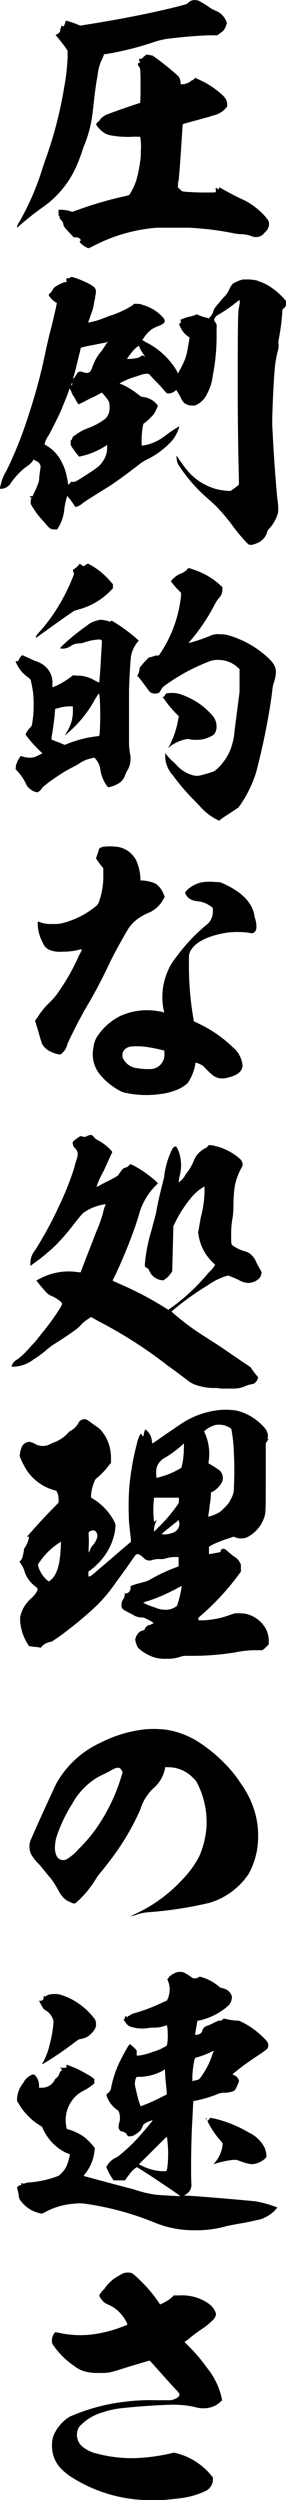 <svg xmlns="http://www.w3.org/2000/svg" viewBox="0 0 43.96 383.62"><g id="レイヤー_2" data-name="レイヤー 2"><g id="_02_土産" data-name="★02_土産"><path d="M30.87.29C31,.38,31.54.65,32,1s1,.59,1.22.68a2.83,2.83,0,0,1,1.53,1.53l.13.31-.09.27a2.51,2.51,0,0,1-.54,1,5.78,5.78,0,0,1-.49.36l-.36.27-1.4,0c-2.16.09-4.09.27-5.89.49a11,11,0,0,0-2.43.54,46.9,46.9,0,0,1-6.89,1.76c-.4.09-.76.09-.81.13s0,.18-.13.36a2.66,2.66,0,0,1-.27.59A7.71,7.71,0,0,0,15,11.54c-.27,1.57-.36,2.16-.59,4.23-.09.81-.18,1.62-.22,1.89a19.2,19.2,0,0,1-1.31,4.81c-.13.36-.27.77-.31.9a21.16,21.16,0,0,1-.86,2.21,15,15,0,0,1-5,6.12,43.36,43.36,0,0,0-3.46,2.7l-.63.54v-.18A2.29,2.29,0,0,1,3,34a40.77,40.77,0,0,0,3.51-8.1c.09-.32.5-1.49.77-2.25A62.77,62.77,0,0,0,9.9,13.2a31.31,31.31,0,0,0,.49-4.41l0-1-.36-.54c-.41-.58-1-1.3-1.31-1.66l-.18-.23.27-.13c.36-.23.45-.36.45-.63a1.47,1.47,0,0,1,.14-.45l.09-.23L9.67,4l.09.09L9.81,4A2.26,2.26,0,0,0,10,3.53c.09-.18.09-.32.13-.36A11.86,11.86,0,0,1,12,3.8l.36.13,1.12-.18C18.54,2.94,23.4,2,27.63.92c1-.27,1.12-.32,1.26-.45a1.53,1.53,0,0,1,.63-.41A1.71,1.71,0,0,1,30.87.29Zm-8.15,8.1a5.84,5.84,0,0,0,.72.13,38.61,38.61,0,0,1,4,3.2,2,2,0,0,1,.32.9v.31h.22a2.2,2.2,0,0,0,1.31-.45.56.56,0,0,1,.31-.18c.09,0,.18-.13.27-.22l.14-.14.36.18A13.12,13.12,0,0,1,34.2,14.6a2.45,2.45,0,0,1,.54.67,1.62,1.62,0,0,1,.18.72v.36l-.23.27a3.54,3.54,0,0,1-1.84,1.08c-.23.05-.54.18-.72.23L30,18.51c-1,.27-1.84.5-1.89.54s-.13,1.67-.27,3.69c-.31,4.55-.36,4.77-.4,5a2.39,2.39,0,0,0-.09.63v.4l.31.27.32.32.72.09c.4,0,1.44.09,2.52.09,1.75,0,1.89,0,1.93-.09s.05-.27,0-.45,0-.14.09-.14a.27.27,0,0,1,.23.14c.09.13.09.13.18-.09l.09-.18.13.09c.36.22,2,1.12,3.06,1.62a10.67,10.67,0,0,1,3.92,2.88c.45.54.54.72.49,1.21a1.75,1.75,0,0,1-.67,1.17,1.63,1.63,0,0,1-2,.54,4.84,4.84,0,0,0-1.71-.31,7.74,7.74,0,0,1-1.26-.18,46.38,46.38,0,0,0-6.7-.81c-1.13,0-3.92,0-4.86,0a25.35,25.35,0,0,0-9.86,2.84l-.63.31L13.36,38a3.31,3.31,0,0,1-1-.72l-.13-.18.09-.14.13-.09-.13-.18a.79.79,0,0,0-.72-.27l-.27,0-.45-.5c-1-1-1.13-1.26-1.13-1.44a1.17,1.17,0,0,0-.4-.76c-.18-.18-.18-.18-.18-.41A.34.34,0,0,0,9,33.05C9,33,9,32.91,9,32.82s.05-.09,0-.18A.72.72,0,0,1,9,32.37v-.18h.41a4.93,4.93,0,0,1,1.44.23l.27.09,1.39-.5a57.45,57.45,0,0,1,6.39-1.84c.45-.09.9-.23.95-.23a9.31,9.31,0,0,0,1.12-2.34A19.68,19.68,0,0,0,21.51,25a8.43,8.43,0,0,0,.13-1.76A8.64,8.64,0,0,0,21.55,21a9.84,9.84,0,0,0-1.44,0,14.77,14.77,0,0,1-3.1-.23,3.5,3.5,0,0,1-.72-.22,4.22,4.22,0,0,1-1.4-1.26l-.13-.23.13-.18a2.38,2.38,0,0,1,.32-.31c.13-.09.18-.18.18-.23s.31-.36.49-.45a.88.88,0,0,0,.23-.18c.13-.09,1.84-.72,4.23-1.53l1.21-.4.05-1.22V11.9c-.05-1.44-.05-1.44-.14-1.53a1.22,1.22,0,0,1-.27-.5c0-.09,0-.13.18-.22l.18-.09-.09-.14a.72.72,0,0,1-.09-.27c0-.13.05-.13.14-.13s.13,0,.18,0,.13,0,.31-.22a3.12,3.12,0,0,1,.5-.41A.53.53,0,0,1,22.72,8.39Z"/><path d="M11,42.48a10.91,10.91,0,0,1,1.84.67,7,7,0,0,1,1.62.9c.32.36.36.63.18,1.4,0,.27-.13.76-.18,1A6.81,6.81,0,0,1,14,48.19c-.22.68-.45,1.26-.45,1.31a11.41,11.41,0,0,0,2.39-.68c.31-.13.9-.36,1.21-.45a14,14,0,0,0,3.29-1.57l.13-.18.41,0a2.35,2.35,0,0,1,1,.18,6.48,6.48,0,0,1,2.79,1.62c.54.54.59.68.54.9s-.18.41-1,.72a9.81,9.81,0,0,0-.94.45A5.48,5.48,0,0,0,22,52l-.14.18.63.36a11.53,11.53,0,0,1,4.46,4l.36.63,0,.14.09-.09a20.36,20.36,0,0,0,1-2,10.69,10.69,0,0,0,.36-1.21c.13-.72.4-2.25.36-2.25a1.77,1.77,0,0,0-.23-.14,3.81,3.81,0,0,1-.85-.85,6.8,6.8,0,0,1-.5-1c0-.09,0-.13.05-.13s.13,0,.18-.14a.41.41,0,0,0,0-.31s-.09-.09,0-.14a6.73,6.73,0,0,1,1.49-.49,3.53,3.53,0,0,0,.76-.23.34.34,0,0,1,.45,0,8.46,8.46,0,0,0,1.4.45l.22.09.18-.23a2,2,0,0,0,.54-.94c.05-.23.14-.36.54-.86.27-.31.72-.9,1.08-1.26a3.82,3.82,0,0,0,.81-1.17c.32-.72.5-.9,1-1.12a6.15,6.15,0,0,1,.76-.32l.36-.09.86,0a6.73,6.73,0,0,1,1.12.13c.18,0,.36.14.41.14a7.19,7.19,0,0,1,2,1,11.71,11.71,0,0,1,1.94,1.71c.31.36.31.36.31.63a1,1,0,0,1-.36.81l-.22.18-.05.63a31.84,31.84,0,0,1-.49,3.78,3.37,3.37,0,0,0-.09.72A2.89,2.89,0,0,1,42.66,54a16.23,16.23,0,0,0-.45,2.88c-.18,1.93-.41,7.15-.36,8.37.18,3.73.4,7.15.76,11.16a9.65,9.65,0,0,1,.14,2.2,5.71,5.71,0,0,1-1.35,2.48,1.23,1.23,0,0,0-.36.63,2.57,2.57,0,0,1-1.22,1.48c-.85.41-1.3.5-1.66.32a25.88,25.88,0,0,1-2.43-2.88,29.56,29.56,0,0,0-2.43-2.88c-.32-.32-.95-.9-1.26-1.17a24,24,0,0,1-4.55-5.18,1.87,1.87,0,0,1-.31-.85c-.05-.36-.09-.5-.05-.54s.09,0,.09,0a24.23,24.23,0,0,0,1.71,2.34,8.92,8.92,0,0,0,4.37,2.7,10.49,10.49,0,0,0,1.84.27h.32l.63-.45.63-.5v-1c-.09-3.51-.14-5.76-.18-12.33,0-8.78,0-13.32.18-13.86a5,5,0,0,0,.13-.68c0-.27,0-.36,0-.4a.08.08,0,0,0-.14,0s-.27.18-.54.4a19.74,19.74,0,0,1-2.74,1.85,1.17,1.17,0,0,0-.5.67c0,.18,0,.18.14.41a.82.82,0,0,1,.22.76V51.3a31,31,0,0,1-.58,6.3,7.66,7.66,0,0,1-.86,2.79A3.48,3.48,0,0,1,30.42,62l-.41.23h-.49a2,2,0,0,1-1.22-.41,2.71,2.71,0,0,1-.54-.85c-.18-.36-.4-.72-.49-.86l-.18-.27-.18.14a1.58,1.58,0,0,1-1.13.4c-.13,0-.27-.13-.63-.58-.22-.27-.85-.95-1.35-1.44l-.94-1h-.23a3.09,3.09,0,0,0-1.17.23,5.86,5.86,0,0,1-.67.22,10.86,10.86,0,0,0-1.85.72c-.49.23-.63.36-.49.36a4.85,4.85,0,0,1,.76.32,11.74,11.74,0,0,1,2.07,1.35c.36.27.5.36.72.36a3.19,3.19,0,0,1,2,1l.27.31-.09.23a5.45,5.45,0,0,1-.54,1.08,10.18,10.18,0,0,1-1.44,1.39c-.14,0-.18.09-.32.95a13.19,13.19,0,0,0-.09,2.52l.5-.09a7.49,7.49,0,0,0,2.47-1c.14-.09.59-.41,1-.72a14.62,14.62,0,0,1,1.8-1.17,5,5,0,0,1-.36,1A5.38,5.38,0,0,1,26,68.08a12.69,12.69,0,0,1-3.33,2.39,6.23,6.23,0,0,0-1.35.85c-2.16,1.67-4,3-5.31,3.78-2.12,1.31-3.2,2-3.47,2.25a2.37,2.37,0,0,1-.9.45s-.13-.09-.18-.18a13.26,13.26,0,0,0-1.12-1.53A10.43,10.43,0,0,0,9.9,78a6.65,6.65,0,0,1-1,3.06l-.09.18h-.4c-.63,0-.77-.09-1.62-1.13a12.92,12.92,0,0,1-2.07-2.79c0-.09,0-.13,0-.18s0-.09,0-.18,0-.18,0-.22,0-.14.05-.14.14-.09-.05-.27-.13-.13-.13-.18.09,0,.18,0H5l.27-.58a8.06,8.06,0,0,0,.49-1.13,2.82,2.82,0,0,0,.27-1.08c0-.31.1-.85.14-1.21.09-.54.09-.68,0-.81-.08-.32-.4-.54-.85-.72l-.18-.09L5,70.78c-.09.14-.27.27-.32.36a4.4,4.4,0,0,1-.67.5,10.92,10.92,0,0,0-2.43,2.61A1.81,1.81,0,0,1,.22,75H0v-.18c0-.09.13-.45.18-.72A7,7,0,0,1,1,72.22a62.1,62.1,0,0,0,3.46-8.73A85.17,85.17,0,0,0,7.15,53.23c.14-.54.32-1.35.41-1.75.45-1.62,1.21-4.95,1.17-5s-.09,0-.23-.13a3.19,3.19,0,0,1-.9-.86l-.13-.27L7.69,45a2.41,2.41,0,0,0,.41-.54,1.45,1.45,0,0,1,.45-.5,6.79,6.79,0,0,1,1.39-.67l.27,0v-.31l0-.27h.18a1.18,1.18,0,0,0,.4-.09A.62.62,0,0,1,11,42.48Zm-.27,17.1a1.65,1.65,0,0,0-.18.45c-.27.76-.81,2.11-1.22,3.06s-1.48,3.06-1.84,3.69A4.51,4.51,0,0,0,6.88,68v.22l.32.18a6.09,6.09,0,0,1,2.38,2.7,7.08,7.08,0,0,1,.63,1.8,12.83,12.83,0,0,1,.27,1.44s0,0,.09,0,.14-.18.23-.27.13-.18.31-.14c.36.09.5,0,2.25-1.12s2.07-1.44,2.43-2a3.55,3.55,0,0,0,.68-2v-.54l-.41.27a13.33,13.33,0,0,1-2.25,1.08,12,12,0,0,1-1.66.45,14.51,14.51,0,0,1-1.08-1.44c-.23-.36-.23-.45-.23-.5a.55.55,0,0,0,0-.4c0-.05,0-.09.09-.18a.52.52,0,0,0,.18-.32c.05-.18.09-.22.5-.49a7,7,0,0,1,1.8-1,10,10,0,0,0,2.83-1.53,2.28,2.28,0,0,0,.54-1,3.9,3.9,0,0,0,0-1.44c-.09-.27-.18-.45-1-1.4l-.13-.13-1,.54c-.58.27-1.39.67-1.8.9l-.76.36-.14-.14c0-.09-.18-.27-.27-.45a6.11,6.11,0,0,0-.31-.58,2.38,2.38,0,0,1-.45-.9A1.57,1.57,0,0,1,10.71,59.58Zm.36-.86c-.05,0-.05.05-.09.18s-.09.23,0,.23.09-.05.09-.23S11.11,58.72,11.07,58.72Zm5.49-6.25s-.27.09-.54.13L14,53a14.11,14.11,0,0,0-1.58.36s-.09.45-.22.94c-.23.9-.63,2.66-.86,3.42l-.13.41.22-.18.36-.54c.18-.32.23-.36.59-.41.09,0,.22.05.36.09a3.63,3.63,0,0,0,.49.14c.54,0,.72-.18,1-1a7.49,7.49,0,0,1,1.12-2.07,8.46,8.46,0,0,0,1-1.44C16.51,52.6,16.6,52.47,16.56,52.47Zm4.77.58a3.91,3.91,0,0,0-1.08,1,6.75,6.75,0,0,0-.54.72l-.23.31.23,0a7,7,0,0,0,1.48-.18,1.47,1.47,0,0,0,.45-.23c.23-.18.32-.18.5,0s.13,0-.23-.5c-.18-.27-.4-.67-.45-.76A.77.77,0,0,0,21.33,53.05Z"/><path d="M15.43,95.1a5.83,5.83,0,0,1,1.13.18l.31.13.14-.09.18-.09.27.18A24.92,24.92,0,0,1,21,98l.32.32-.27.31a4.83,4.83,0,0,0-.9,2c-.09.49-.23,2.65-.32,5.26,0,1.58,0,6.66,0,8.15a10.73,10.73,0,0,0,.14,1.53,2.47,2.47,0,0,1,.09.85,3.33,3.33,0,0,1-.54,1.89,4.9,4.9,0,0,0-.27.59A2.37,2.37,0,0,1,18,120.34a4.72,4.72,0,0,1-1.26.45H16.6l-.22-.27a5.8,5.8,0,0,1-.95-2.38,3,3,0,0,0-.76-1.71l-.18-.18-.36.09a5.29,5.29,0,0,0-2.07.9c-.23.17-.77.4-1.17.63a22.87,22.87,0,0,0-2.61,1.62,15.09,15.09,0,0,0-1.8,1.39,1.45,1.45,0,0,1-.45.54c-.18.09-.18.18-.41.14a2.34,2.34,0,0,1-1.16-.63,1.83,1.83,0,0,1-.5-.73,7.8,7.8,0,0,0-1.21-1.79L2.38,118l.05-.18c0-.09,0-.41.09-.58s.09-.36.36-.77l.27-.45.14,0a3.52,3.52,0,0,0,1.93.18,7.1,7.1,0,0,0,.81-.36l.49-.23-.72-.72A15.84,15.84,0,0,1,4.14,113l-.22-.32.17-.31a3.21,3.21,0,0,1,.63-.81c.14-.14.18-.23.23-.59a16.23,16.23,0,0,0,.22-2.74,17.91,17.91,0,0,0-.09-2c-.08-.58-.31-1.71-.36-1.89a1.68,1.68,0,0,0-.4-.4,5.61,5.61,0,0,1-1.26-1.22,7,7,0,0,1-.63-1.12c-.05-.14-.05-.14.13-.14s.23,0,.36-.27a2.31,2.31,0,0,1,.32-.49l.18-.18.58.27c.32.13,1,.45,1.4.63a3.9,3.9,0,0,1,1.66.94,3.27,3.27,0,0,1,1,2.57v.54l.23-.09a12,12,0,0,0,2.52-1.44l.4-.32.59.05a5,5,0,0,1,2.56.63c.14.09.41.22.59.31s.31.14.31.09.14-1.48.23-3.19l.18-3.15-.09-.14c-.09-.09-.14-.09-.36-.09a8,8,0,0,0-2.16.41,2.36,2.36,0,0,1-.86.18,2.37,2.37,0,0,0-1.26.36,2.32,2.32,0,0,1-1.17.45c-.67,0-.67,0,.05-.68A32.41,32.41,0,0,1,13.36,96a3.45,3.45,0,0,1,1.71-.81A1.46,1.46,0,0,1,15.43,95.1Zm-3.15-8.6c.05,0,.09.09.23.18.31.23.36.23.54.09s.4-.31.49-.27a11.37,11.37,0,0,1,1.62,1A11.33,11.33,0,0,1,17,89.25l.36.4v.63l-.41.41a10.64,10.64,0,0,1-4.86,2.83c-.31.09-.58.18-.63.18s-2.92,2-4.27,3c-.9.63-1.62,1.17-1.66,1.17s0-.09,0-.18.09-.23.49-.68a25.25,25.25,0,0,0,2.57-3.37,30.14,30.14,0,0,0,2.52-4.86l.27-.68-.09-.31c-.09-.27-.09-.32-.05-.36a4.51,4.51,0,0,0,.86-.72C12.19,86.59,12.24,86.5,12.28,86.5Zm3,20c0-.09-.09-.09-.22.09l-.41.63a18.35,18.35,0,0,1-4.68,5.63s.05-.09.18-.32a6.81,6.81,0,0,0,.81-1.71,6,6,0,0,0,.23-2.11v-.32h-.63a6.3,6.3,0,0,0-1.76.32c-.13,0-.27,0-.31.09a8,8,0,0,0-.09,1c-.14,1.26-.32,2.52-.45,3.15,0,.27-.09.49,0,.54s.44.18,1,.4l1,.41.45-.18A17.47,17.47,0,0,1,14.71,113a3.23,3.23,0,0,0,.54-.09,2.76,2.76,0,0,0,.09-.68,46.14,46.14,0,0,0,0-5C15.3,106.89,15.25,106.53,15.25,106.48Zm14.4-19.12a11.29,11.29,0,0,1,4.1,2.34l.4.36v.31a1.89,1.89,0,0,1-.63,1.49,6.54,6.54,0,0,0-.58.94,29.29,29.29,0,0,1-3.51,5.27c-.27.31-.5.58-.45.58a25.41,25.41,0,0,0,3.24-1.08,2.75,2.75,0,0,1,1.53-.27,6.09,6.09,0,0,1,1.08.09,15.12,15.12,0,0,1,5.44,2.75c1.94,1.57,2.34,2.29,2,3.82a3.74,3.74,0,0,1-.23.81,5.41,5.41,0,0,0-.22,1.22c-.32,2.56-.81,5.17-1.35,7.78-.32,1.44-1,4.37-1.22,5a18.91,18.91,0,0,1-2.34,4.72l-.31.41-.81.54c-.72.49-1.35.86-1.94,1.3l-.18.18-.45-.22a8.7,8.7,0,0,1-2.52-2c-.22-.22-.72-.76-1.17-1.21a31.84,31.84,0,0,1-3-3.56,4.4,4.4,0,0,1-1.17-2.78v-.64l.09.14a8.66,8.66,0,0,0,1.08,1.17,4.68,4.68,0,0,1,.63.63,5.28,5.28,0,0,0,2.29,1.44,2.37,2.37,0,0,0,1.58,0,14.32,14.32,0,0,0,1.89-.59,5.74,5.74,0,0,0,1.12-1.08,7.78,7.78,0,0,0,1.53-2.74,10.13,10.13,0,0,0,.45-2.29c.23-1.85.63-5,.77-6,0-.13,0-1,0-1.89v-1.66l-.31-.27a4.37,4.37,0,0,0-3-1.13,3.32,3.32,0,0,0-1.44.27,29.31,29.31,0,0,0-6.71,3.65,1.6,1.6,0,0,0-.63.72c-.18.31-.22.36-.4.45a1.69,1.69,0,0,1-1,0c-.22-.09-.31-.13-.81-.85-.36-.5-1-1.35-1.21-1.58l-.23-.22.14-.23a2.06,2.06,0,0,0,.22-.85c0-.14.09-.27.68-.95l.72-.76.31-.09c.18,0,.54-.18.81-.23l.45,0,.36-.54a19.53,19.53,0,0,0,3.06-8.69l0-.4-.45-.45a14.23,14.23,0,0,1-1.08-1.26c-.05,0,0-.14.18-.32A3.63,3.63,0,0,1,27.81,88a2.49,2.49,0,0,0,1.08-.77C28.89,87.13,28.93,87.13,29.65,87.36ZM28,106.62a11.8,11.8,0,0,1,3,1.62,11.41,11.41,0,0,1,1.85,1.8,2.62,2.62,0,0,1,.4,1.89,1.66,1.66,0,0,1-.45.85,5.5,5.5,0,0,1-1.71.68,6.65,6.65,0,0,1-1.89,0c-.31-.09-.31-.09-.76,0a6.09,6.09,0,0,0-2.3,1.08l-.31.27.27-.49a14,14,0,0,0,1.3-4l.09-.41-.45-.45a15.83,15.83,0,0,1-1.84-2.25L25,107l.14-.09a1,1,0,0,0,.27-.32.36.36,0,0,1,.4-.22A4.35,4.35,0,0,1,28,106.62Z"/><path d="M17.82,129.92A3.84,3.84,0,0,1,21,132.17a7.61,7.61,0,0,1,.58,2.52v.41h.23a6,6,0,0,1,2.11.49,3.57,3.57,0,0,1,1.26,1.67l.14.36-.18.31A4.71,4.71,0,0,1,23,140a8.09,8.09,0,0,0-2,1.12,6.47,6.47,0,0,0-1.17,1.22c-.45.67-2.43,4.23-2.92,5.31-1.26,2.65-2.21,4.45-3.29,6.3-.85,1.44-1.39,2.43-2.34,4.32-.54,1.08-.85,1.75-.94,2a2.37,2.37,0,0,1-.68,1.22l-.31.31-.23,0a4.88,4.88,0,0,1-1.39-.45,2.88,2.88,0,0,1-1.26-1.17c-.09-.18-.32-1-.59-1.94l-.49-1.62.45-.63a10.74,10.74,0,0,1,1.62-2,12.25,12.25,0,0,0,1.12-1.21,32.24,32.24,0,0,0,3.6-6.26,3.9,3.9,0,0,0,.41-.85s-.27,0-.54.09a10,10,0,0,1-2.48.27,4.15,4.15,0,0,1-2.07-.32,1.92,1.92,0,0,1-.9-1A6.65,6.65,0,0,1,5.8,142c0-.31,0-.58,0-.58a2.86,2.86,0,0,1,.37.09,4.79,4.79,0,0,0,1.93.27,5.39,5.39,0,0,0,1.35-.09,13.15,13.15,0,0,0,4.86-2.3c.63-.45.72-.58.9-1a11.63,11.63,0,0,0,.67-4.19v-.94L15.7,133a10.41,10.41,0,0,1-.76-1l-.18-.31L15,131a4.55,4.55,0,0,0,.23-.76,1.27,1.27,0,0,1,.72-.32A9.18,9.18,0,0,1,17.82,129.92Zm15,5.4,1,.05.54.22c2.84,1.31,4.37,2.88,4.73,4.82,0,.27.18.67.22.9.18.81.14,1.44-.18,1.71s-.45.18-1,.09a13.08,13.08,0,0,0-3.24,0c-3.15.5-5.22,1.62-5.76,3.15-.09.23-.09.36-.09,1.8a47.38,47.38,0,0,0,.72,8.42l0,.22.77.36a19.7,19.7,0,0,1,5.22,3.6,4.16,4.16,0,0,1,1.53,2.79c0,.9-.72,1.53-2.21,1.89a3.1,3.1,0,0,1-1,.14c-.81-.05-1.22-.27-2.21-1.26-.63-.68-.76-.77-1.08-.9a3.47,3.47,0,0,0-.54-.23l-.22,0,0,.18a7.38,7.38,0,0,1-1.17,2.92,5.73,5.73,0,0,1-2.29,1.26,9,9,0,0,1-1.8.41,15.1,15.1,0,0,1-5.31-.14,3,3,0,0,1-1.13-.4,10.07,10.07,0,0,1-3.06-2.57,4.92,4.92,0,0,1-.9-4,4.11,4.11,0,0,1,.45-1.49,9.07,9.07,0,0,1,3.69-3.37,10,10,0,0,1,6.08-.68c.36,0,.58.18.63.14s-.05-.27-.09-.54a10,10,0,0,1,.81-6.12,8.3,8.3,0,0,1,1.17-1.85,27.6,27.6,0,0,1,4.72-5,2.09,2.09,0,0,0,.59-.72,2.77,2.77,0,0,0,.31-1.44c0-.4,0-.4-.49-.72a4,4,0,0,0-1.89-.67,2.81,2.81,0,0,1-1-.27,1.78,1.78,0,0,1-.86-.95l0-.18.27-.31a4.54,4.54,0,0,1,2.79-1.26A9.25,9.25,0,0,1,32.85,135.32Zm-12.6,25.25a1.67,1.67,0,0,0-1.26.72,1.37,1.37,0,0,0-.14.58,1,1,0,0,0,.14.63,2.71,2.71,0,0,0,2.07,1.4,10.85,10.85,0,0,0,2.38.13,2.22,2.22,0,0,0,1.85-2.47v-.36l-.41-.09a22.69,22.69,0,0,0-2.25-.45A11.18,11.18,0,0,0,20.25,160.57Z"/><path d="M14.31,174.33c.09.09.18.18.18.22s.18.18.4.32A8.05,8.05,0,0,1,17,176.44l.27.32-.31.67c-.18.36-.41.9-.54,1.17s-.36.85-.59,1.26a14.38,14.38,0,0,0-1,2.25,2,2,0,0,0,.5-.22c.22-.14.94-.5,1.57-.81,1.13-.59,1.22-.68,1.31-.81a7.38,7.38,0,0,1,.45-.63c.27-.37.4-.41.54-.46a1,1,0,0,0,.76-.54c.05,0,.09,0,.45.14a17,17,0,0,1,3,2,4.53,4.53,0,0,1,.86.81s-.14.13-.32.31a10,10,0,0,0-2.56,4.36c-.23.81-.36,1.22-.72,2.25a77.75,77.75,0,0,1-3,7.25l-.36.72.09.09c.05,0,.5.22.9.4a52.27,52.27,0,0,1,7,3.65l.58.36.5-.36a30.58,30.58,0,0,0,5.4-5c.13-.18.45-.49.67-.72a3.45,3.45,0,0,0,.5-.63l.13-.18-.54-.54a7.28,7.28,0,0,1-2-3.91l-.09-.5.18-1c.09-.54.22-1.26.22-1.3a16.72,16.72,0,0,0,.59-3.87v-.9l-.27.14a7.17,7.17,0,0,0-2,1.84,17.69,17.69,0,0,0-2.16,3.37l-.36.72-.18,6.93-.18.27a3.6,3.6,0,0,1-1,1,.46.46,0,0,1-.49.09A2.37,2.37,0,0,1,23,195.11c-.18-.4-.22-.45-.4-.54-.36-.18-.36-.22-.32-.76a24.79,24.79,0,0,1,1-5c.27-1.08.63-2.3.72-2.79.27-1.53.63-3.06,1-4.46.09-.4.23-.9.23-1a11.38,11.38,0,0,1,.31-1.71,12.31,12.31,0,0,1,1-2.65c.13-.18.45-.36.54-.27a3.79,3.79,0,0,1,.54,1.26,6.27,6.27,0,0,1,0,3.23,4.53,4.53,0,0,0-.14,1c.05,0,.05,0,.14-.1a3,3,0,0,0,.85-1c.14-.23.36-.5.45-.63a7.09,7.09,0,0,0,.81-1.44,5.75,5.75,0,0,1,.45-.9,3.9,3.9,0,0,1,1.31-1.13c.22-.09.4-.22.4-.27a.27.27,0,0,1,.14-.18c.13-.09.36-.09,1.12.09a8.91,8.91,0,0,1,3.6,1.85,1.27,1.27,0,0,1,.41.49.88.88,0,0,1-.05,1,9.69,9.69,0,0,0-1,2.7,17.91,17.91,0,0,0-.22,2.61c0,1.17-.09,2.16-.14,2.34a13.8,13.8,0,0,0-.22,2.61c0,1.44,0,1.48.31,1.71a6.3,6.3,0,0,0,1.71.81,2.18,2.18,0,0,1,1.22.72,2.93,2.93,0,0,1,.63,1c.18.36.45.85.58,1.08a1.77,1.77,0,0,1,.23.49,2.16,2.16,0,0,1-.23.72,2.34,2.34,0,0,1-2,.86,3,3,0,0,1-1.13-.36,12.81,12.81,0,0,0-1.21-.54l-.54-.23-.36.09a10,10,0,0,0-2.79,1.4,43.42,43.42,0,0,0-5.4,3.87l-.18.18.4.36a37.86,37.86,0,0,0,4.91,3.6L34,206.72l3.15,2.16,1.35.9.54.77c.31.4.63.76.63.81a1.39,1.39,0,0,1-.41.76.76.76,0,0,1-.54.27,4.66,4.66,0,0,0-1.26.41,4.63,4.63,0,0,1-1.75.27c-.59,0-1,0-1.58,0-.36,0-.67-.09-.76-.09s-.45,0-.86,0a9,9,0,0,1-2.74-.59,5.45,5.45,0,0,1-1.17-.76c-.95-.72-1.85-1.4-2.25-1.67-.14-.09-.68-.49-1.08-.81a69,69,0,0,0-10.08-6.39L14,202.09l-.27.18a6.33,6.33,0,0,0-1.26,1,6.87,6.87,0,0,1-.54.54c-1,.77-2.7,1.89-3.74,2.52a11.5,11.5,0,0,0-1,.77,15,15,0,0,1-2,1.48,5.45,5.45,0,0,1-2.92,1.13H1.8l0-.14a1.75,1.75,0,0,1,.91-1,13.22,13.22,0,0,0,1.79-1.71c.27-.31.81-.85,1.13-1.26l1-1.26a33,33,0,0,0,2.56-3.55c.45-.72.45-.81,0-1.17a5.22,5.22,0,0,0-1.39-.81,2.17,2.17,0,0,1-.72-.54c-.4-.45-1-1.13-1.26-1.49l-.23-.31.55-.27a9.33,9.33,0,0,1,5.8-1c.22,0,.4.09.45,0a3,3,0,0,0,.18-.45c.31-.81,1.3-3.37,2.29-5.89a20.72,20.72,0,0,0,1-2.84,3.87,3.87,0,0,1,.31-1l.09-.22h-.22a8.09,8.09,0,0,0-2.43.81,6,6,0,0,0-.95.63s-.58.67-1.21,1.48a34.54,34.54,0,0,1-3,3.47,31.19,31.19,0,0,1-3.42,2.79l-.36.27v-.41a3.12,3.12,0,0,1,.72-2A55,55,0,0,0,9,185.21a45,45,0,0,0,2.43-6.07,7,7,0,0,1,.32-1.12c.31-1,.27-1.31-.27-1.89a.89.89,0,0,1-.27-.5c-.09-.41-.09-.41.49-.85s.68-.5.9-.41a.85.85,0,0,0,.86-.09C13.9,174.1,14.08,174.1,14.31,174.33Z"/><path d="M36.31,216.44a8,8,0,0,1,3.6,1.89c.9.81,1.13,1.17,1.26,1.8,0,.27,0,.27,0,.36s-.14.23,0,.27.09.05-.09.36l-.23.36v5.13c0,4.91,0,5.58-.22,6.17a5.25,5.25,0,0,1-2.75,3.15,2.5,2.5,0,0,1-1.62,0l-.36-.14-.63.23a20,20,0,0,0-2.61,1l-.54.31,0,.54v.59l.13,0,1.49-.27c.13,0,.18-.09.18-.18a.39.39,0,0,1,.36-.36c.22,0,.31,0,.94.59.32.27.77.63,1,.76a2,2,0,0,1,.67.81c.14.18.14.23.14.77v.58l-.54.72a38.29,38.29,0,0,1-5.27,5.72l-.72.63v.4h.77a13.56,13.56,0,0,0,4.27-.9l.59-.18h.67a5.94,5.94,0,0,1,1,.09,4.63,4.63,0,0,1,3.06,2.3,4,4,0,0,1,.45,1.75v.63l-.45.45a2,2,0,0,1-.59.45s-.58,0-1.21,0a14.77,14.77,0,0,0-2.84.32,40.64,40.64,0,0,1-6.7.54H28.26l-.54.14a6,6,0,0,1-2.16.31,5.37,5.37,0,0,1-2.12-.31,6.69,6.69,0,0,1-2.2-1.35,3,3,0,0,1-.45-1.35,2.22,2.22,0,0,1,.49-.95,1.31,1.31,0,0,1,.77-.4c.09,0,.13-.05.22-.23a1,1,0,0,1,.5-.54,2.41,2.41,0,0,0,.85-.36,3.3,3.3,0,0,0-.76-.45c-.77-.4-.77-.4-1.17-.4a2.41,2.41,0,0,1-1.17-.36c-.23-.14-.68-.36-.95-.5-.81-.4-.9-.58-.9-1.08a1.37,1.37,0,0,1,.27-.85,2,2,0,0,0,.23-.59l0-.31.23,0a.81.81,0,0,0,.67-.85v-.27l.63-.23c.36-.13,1-.27,1.26-.36a3.55,3.55,0,0,0,1.17-.45,25.5,25.5,0,0,1,3.69-1.75l.63-.23v-1.44H27a4.8,4.8,0,0,0-1.58.23,2,2,0,0,1-.67.09,3.57,3.57,0,0,0-1.31.13,1.24,1.24,0,0,1-1.44-.4,3,3,0,0,0-.54-.41.55.55,0,0,0-.58,0,9.81,9.81,0,0,0-.63.86c-.54.81-1.49,2.11-2.48,3.46A24.52,24.52,0,0,1,15,246.23a55.48,55.48,0,0,1-4.77,4.05,27.66,27.66,0,0,1-2.29,1.62,3.65,3.65,0,0,0-.9.27,2.43,2.43,0,0,0-.72.59c0,.09,0,.09-.41,0L5,252.67l-.54-.09-.23-.36a7.43,7.43,0,0,1-1-2.52,5.55,5.55,0,0,1-.13-1.58,5.21,5.21,0,0,1,1.66-2.83,4,4,0,0,0,.9-1.08c.18-.41.18-.45-.22-.77A4.67,4.67,0,0,1,3.73,241a3.91,3.91,0,0,0-.58-1.13L3,239.62l.18-.18a1.42,1.42,0,0,0,.27-.5,5.89,5.89,0,0,0,.23-1.17.67.67,0,0,1,.09-.22,4.29,4.29,0,0,0,.68-1.62c0-.14,0-.14-.14-.14H4.14l.36-.4c1-1.13,2-2.25,3.19-3.47L9,230.57l0-.4a3,3,0,0,0-.05-.72c-.09-.32-.27-.72-.36-.72a7.53,7.53,0,0,1-4.5-3.15,15.33,15.33,0,0,1-1-1.94,1.05,1.05,0,0,1,0-.67c0-.23.13-.54.18-.72a1.3,1.3,0,0,1,1.3-1,2.48,2.48,0,0,1,.81.31,2.43,2.43,0,0,0,2.3.05,2.7,2.7,0,0,1,.49-.23A5.65,5.65,0,0,0,10.35,220a1.69,1.69,0,0,1,.49-.45,1.25,1.25,0,0,0,.36-.22,2.91,2.91,0,0,0,.86-1,.91.91,0,0,1,.58-.49c.45-.18.72-.05,1.35.45.23.18.59.4.81.58a4,4,0,0,1,.59.45,6.46,6.46,0,0,1,1,1.44,6.81,6.81,0,0,1,.67,3.06v.63l-.36.45a11.55,11.55,0,0,1-1.75,1.85,1,1,0,0,0-.45.63A6.08,6.08,0,0,0,14,229.4v.41l.31.18a8.93,8.93,0,0,1,3.29,3.55c.18.41.18.45.09,1.26a9.21,9.21,0,0,1-1.67,4A10.6,10.6,0,0,1,13.81,241l-.22.13v.77h.18c.13,0,.31-.14,3.24-2.66,1.66-1.44,3.06-2.61,3.1-2.65a3,3,0,0,0,0-.5c-.05-.36-.18-1.53-.27-2.43a46.15,46.15,0,0,1,0-5,40.85,40.85,0,0,1,1.35-7.7c.13-.4.36-.94.45-.94s.09.09.18.18.13.27.18.22a1.31,1.31,0,0,0,.13-.49c.14-.63.18-.63.41-.45a2.53,2.53,0,0,1,.81,1.62c0,.18,0,.36.09.36s.9-.59,2-1.35l2.52-1.71a12.93,12.93,0,0,1,5.45-2A10.43,10.43,0,0,1,36.31,216.44ZM9.36,236.83v-.27l-.45.31a10.34,10.34,0,0,0-2.74,2.7c-.32.41-.32.41-.32.63a4.33,4.33,0,0,0,1.48,2.34l.18.14.23-.18c.9-.68,1.44-2.21,1.57-4.59A10.54,10.54,0,0,0,9.36,236.83ZM14,234.89c-.4.14-.4.18-.36.86a14.49,14.49,0,0,1,0,1.48,6.36,6.36,0,0,0,0,1s.09-.09.14-.23a2.3,2.3,0,0,1,.49-.9,2.92,2.92,0,0,0,.63-1.08,1.06,1.06,0,0,0-.22-1.08A.74.74,0,0,0,14,234.89Zm13.86,8.46s-.09.09-.22.14a29.15,29.15,0,0,1-4.82,2.16,4.21,4.21,0,0,0-.81.27,8.21,8.21,0,0,0,1.76.72,3.76,3.76,0,0,0,1.48.36,2.7,2.7,0,0,0,1.76-.45c.22-.14.22-.14.31-.5a15.86,15.86,0,0,0,.59-2.47C27.9,243.44,27.9,243.35,27.85,243.35Zm-.36-13.54H23.67V230a14,14,0,0,0,0,3.42v.13l.18-.13c.09-.09.13-.18.18-.14s-.05.18-.09.32a3.07,3.07,0,0,0-.27,1.17l0,.27.77-.77A23.12,23.12,0,0,0,27.22,231l.27-.4Zm.77-7.61v-.72l-.45.41a16.47,16.47,0,0,1-2.48,1.8,2.55,2.55,0,0,0-1.3,1.66,6.57,6.57,0,0,0,0,1.35c.05.09.05.09.77-.13a11.77,11.77,0,0,0,3.06-1.35,8.31,8.31,0,0,0,.31-1.62A13.1,13.1,0,0,0,28.26,222.2Zm-.77,11.21v-.18l-.18.13c-.09.09-.67.54-1.35,1.08-1.12.9-1.17.95-1,1a3.18,3.18,0,0,0,1.08-.09c1-.22,1.44-.67,1.53-1.48A1.24,1.24,0,0,0,27.49,233.41Zm5.63-14.76a4.3,4.3,0,0,0-1.62.85l-.14.14.14.31a7.78,7.78,0,0,1,.63,3.69,5.82,5.82,0,0,1-.09.72v.18l.9.54c.76.5.9.59,1,.77a1.68,1.68,0,0,1,.23,1.44,3.6,3.6,0,0,1-1.44,1.57c-.18.09-.32.14-.32.18a10.35,10.35,0,0,1-.18,1.85c-.09,1-.27,1.8-.22,1.84a5.68,5.68,0,0,0,1.35-.49,2.78,2.78,0,0,0,1-.77A4.22,4.22,0,0,0,35.5,230a3.16,3.16,0,0,0,.45-1.76,49.53,49.53,0,0,0,0-5.17,23.27,23.27,0,0,0-.4-3.83,3.16,3.16,0,0,0-.95-.49A3.27,3.27,0,0,0,33.12,218.65Z"/><path d="M25.51,265.41a13,13,0,0,1,5.18,2,23.26,23.26,0,0,1,3.6,2.93,19.81,19.81,0,0,1,2.79,3.42,14.13,14.13,0,0,1,2.25,4.9,13.5,13.5,0,0,1,.18,5.18,11.73,11.73,0,0,1-1.31,3.73,11.05,11.05,0,0,1-6,4.41,60.12,60.12,0,0,1-9.36,1.44,6.9,6.9,0,0,0-1.8.36,5.71,5.71,0,0,1-1,.27c-.05,0,.27-.13.54-.27a22.83,22.83,0,0,0,7.56-5.49,14.81,14.81,0,0,0,2.47-3.42,13.46,13.46,0,0,0,1.13-4.59,13.07,13.07,0,0,0-1.4-6.61,2.17,2.17,0,0,0-.58-.77A5.28,5.28,0,0,0,26,271.17h-.63v.14a5.34,5.34,0,0,1-1.8,3.1,7.4,7.4,0,0,0-2,3.24A37.23,37.23,0,0,1,18,284c-.63.9-1.8,2.43-2.43,3.2a8.72,8.72,0,0,0-.76,1,15.88,15.88,0,0,1-2.84,3.51l-.4.36-.32,0c-.18-.05-.49-.23-.72-.32a2.33,2.33,0,0,1-.76-.54,4.36,4.36,0,0,1-.72-1,15.62,15.62,0,0,0-1.26-2c-.18-.18-.41-.49-.54-.63-.68-.85-1-1.26-1.44-1.71a6,6,0,0,1-1-1.3,2.71,2.71,0,0,1,0-2.43c.9-2.12,3.65-8.1,3.87-8.51a14.9,14.9,0,0,1,6.75-6.21,20,20,0,0,1,6.88-2.07A16,16,0,0,1,25.51,265.41Zm-8.68,6.39-.81.41a9.46,9.46,0,0,0-2.88,1.93,10.35,10.35,0,0,0-2,2.57A23.27,23.27,0,0,0,8.64,282a8.25,8.25,0,0,0-.18,1.17,3.11,3.11,0,0,0,.22,1.57,1.12,1.12,0,0,0,1.58.54,7.21,7.21,0,0,0,1.8-1.53,22.79,22.79,0,0,0,3.28-4,28.13,28.13,0,0,0,3.38-7.38l.13-.41-.09-.22a1,1,0,0,0-.27-.36C18.22,271.13,17.77,271.22,16.83,271.8Z"/><path d="M27.72,302.58a1.38,1.38,0,0,1,.72.18,7.09,7.09,0,0,1,.72.45,3.77,3.77,0,0,1,.45.32,1.19,1.19,0,0,0,.85-.09l.27-.14.45.14a7,7,0,0,1,2.43,1.35c.23.18.36.27.5.27a2.19,2.19,0,0,1,.9.36,1.86,1.86,0,0,1,.63.9,2,2,0,0,1-.41,1.3,7.67,7.67,0,0,1-1.26,1A9.77,9.77,0,0,1,30.78,310c-.32.05-.45.09-.45.14S30,312,30,312.17s.49,0,.67-.05a.75.75,0,0,0,.41-.49,1.1,1.1,0,0,1,.85-.81c.14-.05.54-.23.9-.41.63-.31.72-.36,1-.36a.42.42,0,0,0,.4-.18l.14-.13.49.09a8.08,8.08,0,0,0,1.62.22c.27,0,.36.05.9.32a12.77,12.77,0,0,1,3.38,2.56c.31.32.4.45.45.68a.87.87,0,0,1-.18.81,12.3,12.3,0,0,1-1.17.85c-1.17.77-2.07,1.39-2.66,1.85s-1.44,1.12-1.44,1.17.09.08.23.13a1.27,1.27,0,0,1,.67.68l.09.22-.13.36c-.41.94-.5,1.08-.68,1.17a4,4,0,0,1-1.53.27,2.42,2.42,0,0,0-1.12.27,18.85,18.85,0,0,1-3.2.94c-.22.05-.31.05-.36.09s-.13,2.52-.22,3.87c-.14,3.06-.18,7.47-.09,8.87a1.64,1.64,0,0,1-.81,1.53l-.32.22.23,0c1.12,0,10.44.81,10.93.9a18,18,0,0,1,3,.85l.18.09-.4.45a5.59,5.59,0,0,1-2.39,1.4c-.22,0-1.3.31-2.38.49s-2.25.41-2.66.5a16.35,16.35,0,0,1-4.72.63,15.76,15.76,0,0,1-6.08-1.08,44.93,44.93,0,0,0-11-3,5.72,5.72,0,0,0-1.53,0,11,11,0,0,0-4.63,1.35,2.07,2.07,0,0,1-.41.18,5,5,0,0,1-3.19-1.89,1.42,1.42,0,0,1-.36-.86c0-.27-.13-.72-.18-.9l-.09-.36.18-.18a.55.55,0,0,1,.36-.18c.13,0,.13,0,.13-.18V335l.14,0a.41.41,0,0,0,.45,0,3.61,3.61,0,0,1,.85-.13,16,16,0,0,0,4.28-1,4.34,4.34,0,0,0,1.21-1.44,9.33,9.33,0,0,0,.54-1.85,4.37,4.37,0,0,0-.54-.22,7.44,7.44,0,0,1-3-2.61,6.87,6.87,0,0,1-.68-1.26c0-.09-.13-.18-.4-.36a8.32,8.32,0,0,1-1.76-1.4,8.57,8.57,0,0,1-1.44-1.84l-.31-.5v-.36A4.22,4.22,0,0,1,3.29,320c.09-.14.26-.36.35-.5A2.5,2.5,0,0,1,5,318.33l.27,0,.13.13A2.27,2.27,0,0,1,6,319.91v.44h.4a2.16,2.16,0,0,0,1.94-1.08,1.06,1.06,0,0,1,.31-.4,1.43,1.43,0,0,0,.5-.72.52.52,0,0,1,.22-.36c.18-.13.18-.23,0-.4l-.14-.14.36.05h.5c.13-.05.13-.05.13-.27s0-.23,0-.23,1.31.5,1.67.67a24,24,0,0,1,2.11,1.17l.5.36v.68l-.27.23a8.28,8.28,0,0,1-1.58,1,5,5,0,0,0-1.26,1,5.13,5.13,0,0,0-1.26,4c.09.72.14.81.27.81A7.65,7.65,0,0,1,13.05,328a9.79,9.79,0,0,1,1.39,1.44l.14.18-.05.45a6.9,6.9,0,0,1-1.35,3.37,2.16,2.16,0,0,0-.31.45s1.75.5,7.74,2.07a18,18,0,0,0,3.33.81c1,.09,3.64.23,3.73.23s-.31-.32-2.74-1.94c-1.85-1.26-3.83-2.52-3.92-2.52a4.38,4.38,0,0,0-.94.86c-.14.18-.41.54-.59.76l-.27.41H17.46l-.27-.41a9.28,9.28,0,0,1-.77-1.44l-.09-.22.18-.27A3,3,0,0,1,18,331a25.55,25.55,0,0,0,4.05-3.92c.45-.49,1.4-1.66,1.4-1.71s-.14,0-.27.05c-.5.13-1.22.54-1.22.76a3.36,3.36,0,0,1-.4.77,5.63,5.63,0,0,1-1,.72,1.65,1.65,0,0,1-.81.13c-.09,0-.18-.13-.22-.22a.68.68,0,0,0-.23-.27,1.2,1.2,0,0,0-.67-.27c-.14,0-.36-.32-.41-.59a2.61,2.61,0,0,1,.14-.85,2.6,2.6,0,0,0-.05-1.44.68.68,0,0,0-.36-.45,4.31,4.31,0,0,1-1.44-1.8c-.18-.5-.18-.54,0-.68a1.24,1.24,0,0,0,.59-1,16.77,16.77,0,0,1,1.53-4.32c.36-.68,1-1.89,1.21-2.11l.14-.14.27.23a6.59,6.59,0,0,1,.54.49l.22.27v.77h.32a9.07,9.07,0,0,0,2.07-.54,8.31,8.31,0,0,0,2.25-1,7.18,7.18,0,0,0,.13-1.85,5.16,5.16,0,0,0-.13-1.26s-.18.05-.32.09a4.85,4.85,0,0,1-1.62.27,6.64,6.64,0,0,0-1.12.09,5.57,5.57,0,0,1-2.3-.18,1.41,1.41,0,0,1-1-.72c-.36-.49-.36-.49-.27-.45s.18-.13.18-.31.18-.23.32-.05l.09.14v-.14c0-.09,0-.13.18-.18s.27-.18.31-.18a2.12,2.12,0,0,1,.68-.27A26.65,26.65,0,0,0,25,307.26l.68-.31.13-.32a3.51,3.51,0,0,0,0-2.7l-.09-.22.14-.18c.09-.09.18-.23.22-.27a3.53,3.53,0,0,1,1-.59A1.31,1.31,0,0,1,27.72,302.58ZM9,306a9.94,9.94,0,0,1,1.8.67,10.6,10.6,0,0,1,3.33,2.61c.5.59.63.77.63,1.31a1.48,1.48,0,0,1-.13.67,3.83,3.83,0,0,1-1.26,1.31,3.68,3.68,0,0,1-1,.31c-.27.05-.32.09-1,.59C10,314.51,8,315.9,6.66,316.66l-.23.1.14-.23a10.51,10.51,0,0,0,1.08-2.88,18.18,18.18,0,0,0,.58-3.42A2.45,2.45,0,0,0,7,308.48l-.31-.23-.37-.63L6,307H6.3c.31-.05.36-.14.41-.5s0-.27.08-.22a.17.17,0,0,0,.27,0,1.82,1.82,0,0,1,.77-.27A4.89,4.89,0,0,1,9,306Zm16.29,11.56s-.13.09-.27.18a7.89,7.89,0,0,1-3.37.94H21l-.13.27a2.23,2.23,0,0,0,0,1.53c0,.1.13.59.18.86s.18.63.22.85c.14.41.32,1,.36,1a25,25,0,0,0,3-1.31l1-.49v-.27c0-.14-.09-1-.18-1.94S25.38,317.56,25.33,317.52Zm.32,10.35c0-.05-.77.72-2.12,2.07-1.17,1.17-2.11,2.07-2.11,2.11s.18.14.4.23a7.85,7.85,0,0,0,3.42.85c.41,0,.45,0,.54-.76a17.51,17.51,0,0,0,0-3.83A6.27,6.27,0,0,0,25.65,327.87Zm7.2-13.19c-.05,0-.18.05-.36.14a13.28,13.28,0,0,1-2.43.9s-.09.09-.18.54a15,15,0,0,0-.27,2.21v.85l.13-.05a3.29,3.29,0,0,1,.54-.13c.41-.09.5-.23,1-1a11.58,11.58,0,0,0,1.44-3.05C32.8,314.87,32.89,314.73,32.85,314.68Zm-1.08,10.4a.17.17,0,0,1,0,.13c0,.09-.09-.09-.09-.18S31.77,325,31.77,325.08Zm.67-.14.5.09a19,19,0,0,1,5.35,2.16,5.1,5.1,0,0,1,2.43,2.34,3.83,3.83,0,0,1,.27,1.22c0,.22,0,.22-.27.49a3.35,3.35,0,0,1-2,.81,6.81,6.81,0,0,1-1.31-.31l-1-.36-.58,0a15.08,15.08,0,0,0-2.84.63c-.09.05-.09,0,0-.13a5,5,0,0,0,1.26-2.75v-.31l-.22-.27a14.44,14.44,0,0,1-1.8-2.52c-.32-.63-.36-.72-.23-.72s.09,0,.09-.05.09-.13.18-.22S32.4,324.94,32.44,324.94Z"/><path d="M20.11,348.75c.32.09.68.41,1.67,1.4a20.08,20.08,0,0,1,2.56,3.06l.27.4.27-.13a6.22,6.22,0,0,0,1.67-1.08l.13-.18.9,0A7.12,7.12,0,0,1,32,353.43a3,3,0,0,1,1.21,1.62,1.56,1.56,0,0,1-.54,1,11.06,11.06,0,0,1-1.75,1.4A20.34,20.34,0,0,0,28.89,359l-.54.36.72.72a25.31,25.31,0,0,1,2.74,3.24,11.19,11.19,0,0,1,2.3,4.81l0,.23-.27.22a3.3,3.3,0,0,1-1.3.77,4.39,4.39,0,0,1-2.57,0,15.56,15.56,0,0,0-3.15-.36c-1.93,0-5.67.27-7.69.49a14.37,14.37,0,0,0-3.74.81,7.51,7.51,0,0,0-3.24,2.12,2.38,2.38,0,0,0,.5,3A5.44,5.44,0,0,0,15,376.52a21.13,21.13,0,0,0,5.76.67,29.39,29.39,0,0,0,5.45-.72l.49-.13.41.09a10.17,10.17,0,0,1,5.4,3.46l.22.27v.32a2,2,0,0,1-1.12,1.75,12.82,12.82,0,0,1-3.15,1c-.86.14-2.07.27-3.06.36s-2.93.05-3.74,0a22.59,22.59,0,0,1-10.12-3.15,10,10,0,0,1-2-1.48A5,5,0,0,1,8,375a3.57,3.57,0,0,1,.41-1.66,6.27,6.27,0,0,1,2.24-2.48,29.1,29.1,0,0,1,8.69-2.34,29.62,29.62,0,0,1,4.5-.22h2.43l.36-.09c.49-.18.81-.36.9-.59a.34.34,0,0,0,0-.36,2.51,2.51,0,0,0-.4-.49c-.18-.18-1.17-1.26-2.21-2.43s-1.89-2.12-1.93-2.12-1.76.5-4.5,1.35c-.5.18-1.22.36-1.53.45a7.62,7.62,0,0,1-1.67.09,6.9,6.9,0,0,1-1.62-.09,4.61,4.61,0,0,1-2.29-1,12,12,0,0,1-3.33-3.37A1.86,1.86,0,0,1,8.37,358l.13-.14.54.09a14.61,14.61,0,0,0,3.74.36,14.32,14.32,0,0,0,1.62-.13,20.3,20.3,0,0,0,4.81-1.31c.41-.13.41-.18.23-.54A6.08,6.08,0,0,0,18,354.47a5.69,5.69,0,0,0-1.3-.81,2.3,2.3,0,0,1-.86-.54,3.86,3.86,0,0,1-.45-.59c-.13-.22-.13-.31-.09-.4a3.29,3.29,0,0,1,.59-.77c.09,0,.22-.27.36-.45a7.69,7.69,0,0,1,1.21-1.21,12.39,12.39,0,0,1,1.53-.9A2.52,2.52,0,0,1,20.11,348.75Z"/></g></g></svg>
